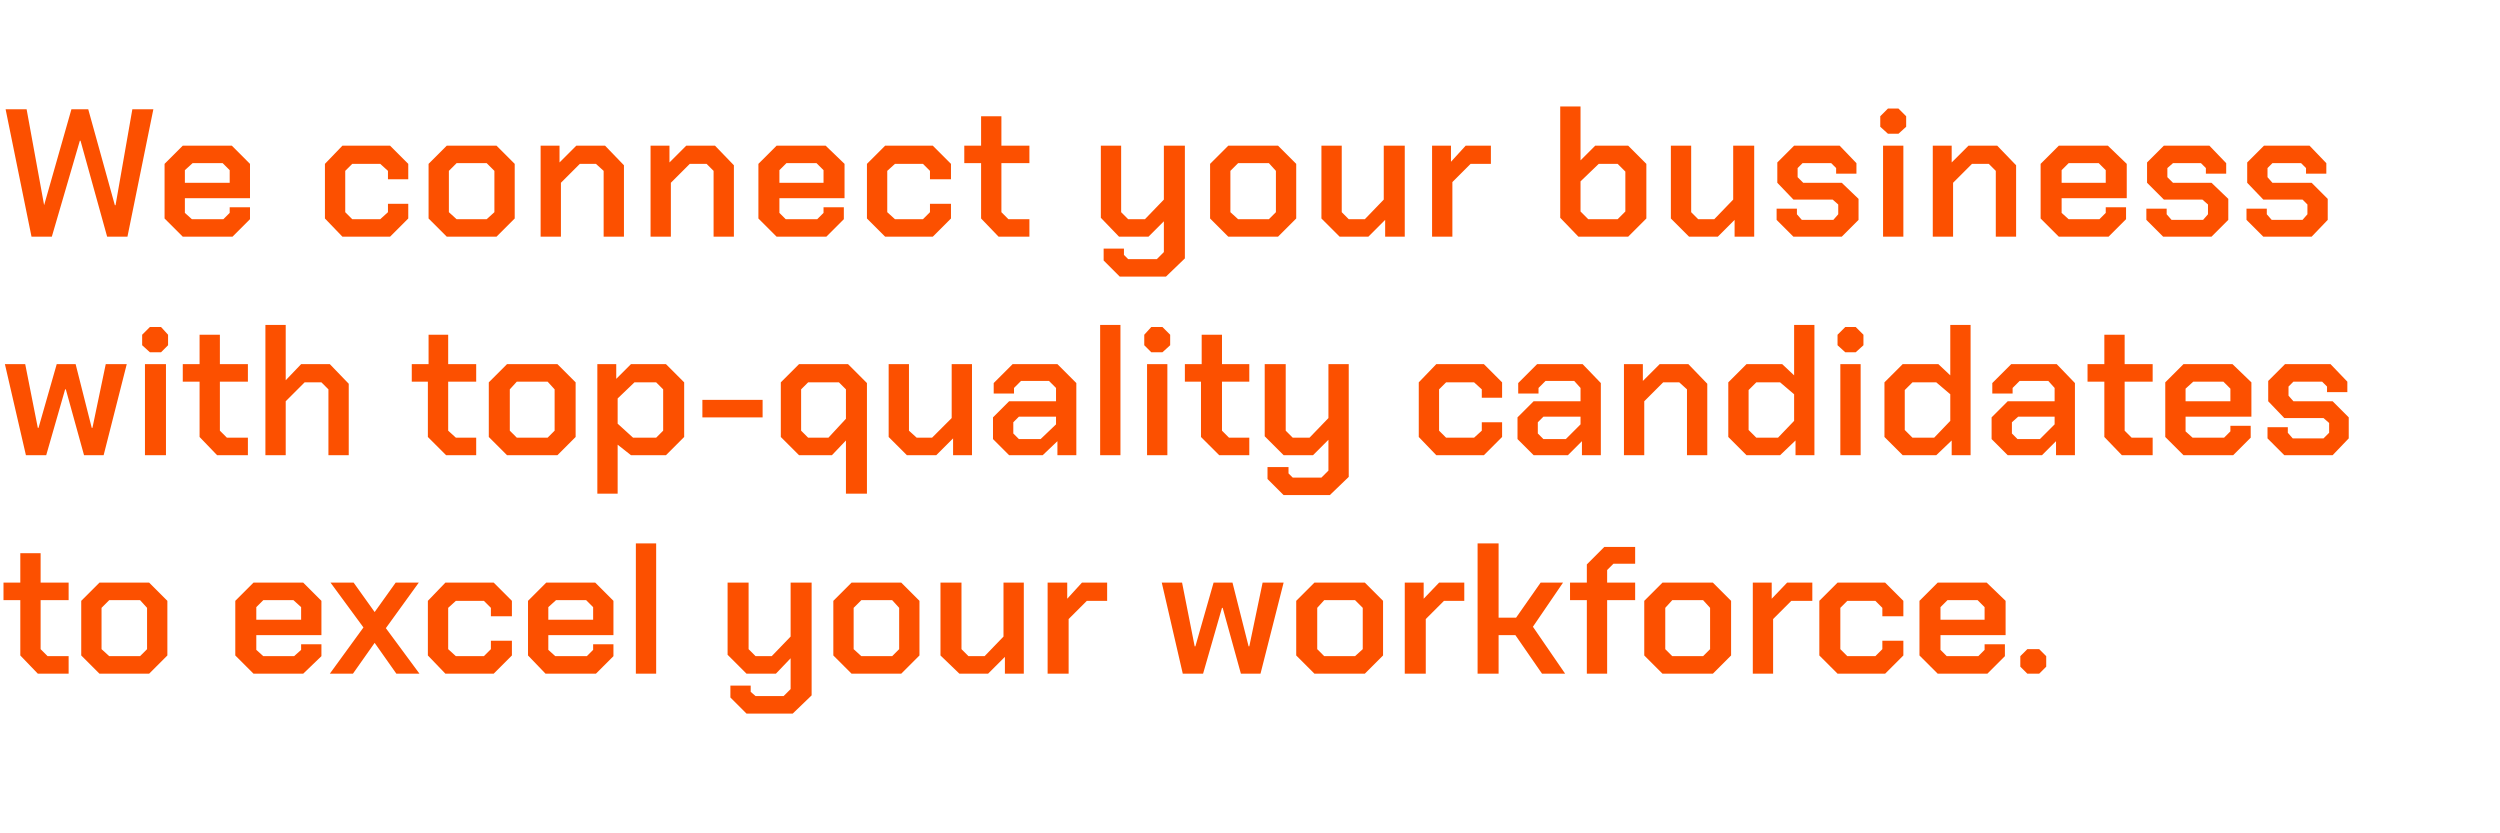 <?xml version="1.0" standalone="no"?><!DOCTYPE svg PUBLIC "-//W3C//DTD SVG 1.1//EN" "http://www.w3.org/Graphics/SVG/1.1/DTD/svg11.dtd"><svg xmlns="http://www.w3.org/2000/svg" version="1.1" width="357px" height="119px" viewBox="0 -8 357 119" style="top:-8px">  <desc>We connect your business with top quality candidates to excel your workforce.</desc>  <defs/>  <g id="Polygon64894">    <path d="M 2.9 85.6 L 2.9 77.7 L 0.5 77.7 L 0.5 75.2 L 2.9 75.2 L 2.9 71 L 5.8 71 L 5.8 75.2 L 9.8 75.2 L 9.8 77.7 L 5.8 77.7 L 5.8 84.7 L 6.8 85.7 L 9.8 85.7 L 9.8 88.2 L 5.4 88.2 L 2.9 85.6 Z M 11.6 85.6 L 11.6 77.8 L 14.2 75.2 L 21.3 75.2 L 23.9 77.8 L 23.9 85.6 L 21.3 88.2 L 14.2 88.2 L 11.6 85.6 Z M 20 85.7 L 21 84.7 L 21 78.8 L 20 77.7 L 15.6 77.7 L 14.5 78.8 L 14.5 84.7 L 15.6 85.7 L 20 85.7 Z M 33.6 85.6 L 33.6 77.8 L 36.2 75.2 L 43.3 75.2 L 45.9 77.8 L 45.9 82.7 L 36.6 82.7 L 36.6 84.8 L 37.6 85.7 L 42 85.7 L 43 84.8 L 43 84 L 45.9 84 L 45.9 85.7 L 43.3 88.2 L 36.2 88.2 L 33.6 85.6 Z M 43 80.5 L 43 78.7 L 41.9 77.7 L 37.6 77.7 L 36.6 78.7 L 36.6 80.5 L 43 80.5 Z M 56.6 88.2 L 53.5 83.8 L 50.4 88.2 L 47.1 88.2 L 51.9 81.6 L 47.2 75.2 L 50.5 75.2 L 53.5 79.4 L 56.5 75.2 L 59.8 75.2 L 55.1 81.7 L 59.9 88.2 L 56.6 88.2 Z M 61.1 85.6 L 61.1 77.8 L 63.6 75.2 L 70.5 75.2 L 73.1 77.8 L 73.1 80 L 70.1 80 L 70.1 78.8 L 69.1 77.8 L 65.1 77.8 L 64 78.8 L 64 84.7 L 65.1 85.7 L 69.1 85.7 L 70.1 84.7 L 70.1 83.5 L 73.1 83.5 L 73.1 85.6 L 70.5 88.2 L 63.6 88.2 L 61.1 85.6 Z M 75.4 85.6 L 75.4 77.8 L 78 75.2 L 85 75.2 L 87.6 77.8 L 87.6 82.7 L 78.3 82.7 L 78.3 84.8 L 79.3 85.7 L 83.8 85.7 L 84.7 84.8 L 84.7 84 L 87.6 84 L 87.6 85.7 L 85.1 88.2 L 77.9 88.2 L 75.4 85.6 Z M 84.7 80.5 L 84.7 78.7 L 83.7 77.7 L 79.4 77.7 L 78.3 78.7 L 78.3 80.5 L 84.7 80.5 Z M 90.8 69.6 L 93.7 69.6 L 93.7 88.2 L 90.8 88.2 L 90.8 69.6 Z M 115.9 75.2 L 115.9 91.3 L 113.2 93.9 L 106.6 93.9 L 104.3 91.6 L 104.3 89.9 L 107.2 89.9 L 107.2 90.8 L 107.9 91.4 L 111.9 91.4 L 112.9 90.4 L 112.9 86 L 110.8 88.2 L 106.6 88.2 L 103.9 85.5 L 103.9 75.2 L 106.9 75.2 L 106.9 84.7 L 107.9 85.7 L 110.2 85.7 L 112.9 82.9 L 112.9 75.2 L 115.9 75.2 Z M 119 85.6 L 119 77.8 L 121.6 75.2 L 128.7 75.2 L 131.3 77.8 L 131.3 85.6 L 128.7 88.2 L 121.6 88.2 L 119 85.6 Z M 127.4 85.7 L 128.4 84.7 L 128.4 78.8 L 127.4 77.7 L 123 77.7 L 121.9 78.8 L 121.9 84.7 L 123 85.7 L 127.4 85.7 Z M 134.3 85.6 L 134.3 75.2 L 137.3 75.2 L 137.3 84.7 L 138.3 85.7 L 140.6 85.7 L 143.3 82.9 L 143.3 75.2 L 146.2 75.2 L 146.2 88.2 L 143.5 88.2 L 143.5 85.8 L 141.1 88.2 L 137 88.2 L 134.3 85.6 Z M 149.6 75.2 L 152.4 75.2 L 152.4 77.5 L 154.5 75.2 L 158.1 75.2 L 158.1 77.8 L 155.2 77.8 L 152.6 80.4 L 152.6 88.2 L 149.6 88.2 L 149.6 75.2 Z M 165.9 75.2 L 168.8 75.2 L 170.6 84.3 L 170.7 84.3 L 173.3 75.2 L 176 75.2 L 178.3 84.3 L 178.4 84.3 L 180.3 75.2 L 183.3 75.2 L 180 88.2 L 177.2 88.2 L 174.6 78.8 L 174.5 78.8 L 171.8 88.2 L 168.9 88.2 L 165.9 75.2 Z M 185.1 85.6 L 185.1 77.8 L 187.7 75.2 L 194.9 75.2 L 197.5 77.8 L 197.5 85.6 L 194.9 88.2 L 187.7 88.2 L 185.1 85.6 Z M 193.5 85.7 L 194.6 84.7 L 194.6 78.8 L 193.5 77.7 L 189.1 77.7 L 188.1 78.8 L 188.1 84.7 L 189.1 85.7 L 193.5 85.7 Z M 200.6 75.2 L 203.3 75.2 L 203.3 77.5 L 205.5 75.2 L 209.1 75.2 L 209.1 77.8 L 206.2 77.8 L 203.6 80.4 L 203.6 88.2 L 200.6 88.2 L 200.6 75.2 Z M 211 69.6 L 214 69.6 L 214 80.2 L 216.5 80.2 L 220 75.2 L 223.2 75.2 L 218.9 81.5 L 223.5 88.2 L 220.2 88.2 L 216.4 82.7 L 214 82.7 L 214 88.2 L 211 88.2 L 211 69.6 Z M 226.6 77.7 L 224.2 77.7 L 224.2 75.2 L 226.6 75.2 L 226.6 72.6 L 229.1 70.1 L 233.5 70.1 L 233.5 72.5 L 230.4 72.5 L 229.5 73.4 L 229.5 75.2 L 233.5 75.2 L 233.5 77.7 L 229.5 77.7 L 229.5 88.2 L 226.6 88.2 L 226.6 77.7 Z M 234.8 85.6 L 234.8 77.8 L 237.4 75.2 L 244.6 75.2 L 247.2 77.8 L 247.2 85.6 L 244.6 88.2 L 237.4 88.2 L 234.8 85.6 Z M 243.2 85.7 L 244.2 84.7 L 244.2 78.8 L 243.2 77.7 L 238.8 77.7 L 237.8 78.8 L 237.8 84.7 L 238.8 85.7 L 243.2 85.7 Z M 250.3 75.2 L 253 75.2 L 253 77.5 L 255.2 75.2 L 258.8 75.2 L 258.8 77.8 L 255.8 77.8 L 253.2 80.4 L 253.2 88.2 L 250.3 88.2 L 250.3 75.2 Z M 259.8 85.6 L 259.8 77.8 L 262.4 75.2 L 269.2 75.2 L 271.8 77.8 L 271.8 80 L 268.8 80 L 268.8 78.8 L 267.8 77.8 L 263.8 77.8 L 262.8 78.8 L 262.8 84.7 L 263.8 85.7 L 267.8 85.7 L 268.8 84.7 L 268.8 83.5 L 271.8 83.5 L 271.8 85.6 L 269.2 88.2 L 262.4 88.2 L 259.8 85.6 Z M 274.1 85.6 L 274.1 77.8 L 276.7 75.2 L 283.7 75.2 L 286.4 77.8 L 286.4 82.7 L 277.1 82.7 L 277.1 84.8 L 278 85.7 L 282.5 85.7 L 283.4 84.8 L 283.4 84 L 286.3 84 L 286.3 85.7 L 283.8 88.2 L 276.7 88.2 L 274.1 85.6 Z M 283.4 80.5 L 283.4 78.7 L 282.4 77.7 L 278.1 77.7 L 277.1 78.7 L 277.1 80.5 L 283.4 80.5 Z M 288.5 87.2 L 288.5 85.7 L 289.5 84.7 L 291.2 84.7 L 292.2 85.7 L 292.2 87.2 L 291.2 88.2 L 289.5 88.2 L 288.5 87.2 Z " stroke="none" fill="#fc5000"/>  </g>  <g id="Polygon64893">    <path d="M 0.7 44 L 3.6 44 L 5.4 53.1 L 5.5 53.1 L 8.1 44 L 10.8 44 L 13.1 53.1 L 13.2 53.1 L 15.1 44 L 18.1 44 L 14.8 57 L 12 57 L 9.4 47.6 L 9.3 47.6 L 6.6 57 L 3.7 57 L 0.7 44 Z M 20.3 41.3 L 20.3 39.8 L 21.4 38.7 L 23 38.7 L 24 39.8 L 24 41.3 L 23 42.3 L 21.4 42.3 L 20.3 41.3 Z M 20.7 44 L 23.7 44 L 23.7 57 L 20.7 57 L 20.7 44 Z M 28.5 54.4 L 28.5 46.5 L 26.1 46.5 L 26.1 44 L 28.5 44 L 28.5 39.8 L 31.4 39.8 L 31.4 44 L 35.4 44 L 35.4 46.5 L 31.4 46.5 L 31.4 53.5 L 32.4 54.5 L 35.4 54.5 L 35.4 57 L 31 57 L 28.5 54.4 Z M 37.9 38.4 L 40.8 38.4 L 40.8 46.3 L 43 44 L 47.1 44 L 49.8 46.8 L 49.8 57 L 46.9 57 L 46.9 47.6 L 45.9 46.6 L 43.5 46.6 L 40.8 49.3 L 40.8 57 L 37.9 57 L 37.9 38.4 Z M 61.1 54.4 L 61.1 46.5 L 58.8 46.5 L 58.8 44 L 61.2 44 L 61.2 39.8 L 64 39.8 L 64 44 L 68 44 L 68 46.5 L 64 46.5 L 64 53.5 L 65.1 54.5 L 68 54.5 L 68 57 L 63.7 57 L 61.1 54.4 Z M 69.8 54.4 L 69.8 46.6 L 72.4 44 L 79.6 44 L 82.2 46.6 L 82.2 54.4 L 79.6 57 L 72.4 57 L 69.8 54.4 Z M 78.2 54.5 L 79.2 53.5 L 79.2 47.6 L 78.2 46.5 L 73.8 46.5 L 72.8 47.6 L 72.8 53.5 L 73.8 54.5 L 78.2 54.5 Z M 85.3 44 L 88 44 L 88 46.1 L 90.1 44 L 95.1 44 L 97.7 46.6 L 97.7 54.4 L 95.1 57 L 90.1 57 L 88.2 55.5 L 88.2 62.5 L 85.3 62.5 L 85.3 44 Z M 93.7 54.5 L 94.7 53.5 L 94.7 47.6 L 93.7 46.6 L 90.6 46.6 L 88.2 48.9 L 88.2 52.5 L 90.4 54.5 L 93.7 54.5 Z M 100.3 49.1 L 108.9 49.1 L 108.9 51.6 L 100.3 51.6 L 100.3 49.1 Z M 120.8 54.9 L 118.8 57 L 114.1 57 L 111.5 54.4 L 111.5 46.6 L 114.1 44 L 121.1 44 L 123.8 46.7 L 123.8 62.5 L 120.8 62.5 L 120.8 54.9 Z M 118.3 54.5 L 120.8 51.8 L 120.8 47.6 L 119.8 46.6 L 115.4 46.6 L 114.4 47.6 L 114.4 53.5 L 115.4 54.5 L 118.3 54.5 Z M 126.9 54.4 L 126.9 44 L 129.8 44 L 129.8 53.5 L 130.9 54.5 L 133.1 54.5 L 135.9 51.7 L 135.9 44 L 138.8 44 L 138.8 57 L 136.1 57 L 136.1 54.6 L 133.7 57 L 129.5 57 L 126.9 54.4 Z M 141.8 54.7 L 141.8 51.6 L 144.1 49.3 L 150.8 49.3 L 150.8 47.4 L 149.8 46.4 L 145.8 46.4 L 144.8 47.4 L 144.8 48.2 L 141.9 48.2 L 141.9 46.7 L 144.6 44 L 151 44 L 153.7 46.7 L 153.7 57 L 151 57 L 151 55 L 148.9 57 L 144.1 57 L 141.8 54.7 Z M 148.6 54.7 L 150.8 52.6 L 150.8 51.5 L 145.5 51.5 L 144.7 52.3 L 144.7 53.9 L 145.5 54.7 L 148.6 54.7 Z M 157.1 38.4 L 160 38.4 L 160 57 L 157.1 57 L 157.1 38.4 Z M 163.4 41.3 L 163.4 39.8 L 164.4 38.7 L 166 38.7 L 167.1 39.8 L 167.1 41.3 L 166 42.3 L 164.4 42.3 L 163.4 41.3 Z M 163.8 44 L 166.7 44 L 166.7 57 L 163.8 57 L 163.8 44 Z M 171.5 54.4 L 171.5 46.5 L 169.2 46.5 L 169.2 44 L 171.6 44 L 171.6 39.8 L 174.5 39.8 L 174.5 44 L 178.4 44 L 178.4 46.5 L 174.5 46.5 L 174.5 53.5 L 175.5 54.5 L 178.4 54.5 L 178.4 57 L 174.1 57 L 171.5 54.4 Z M 192.6 44 L 192.6 60.1 L 189.9 62.7 L 183.3 62.7 L 181 60.4 L 181 58.7 L 184 58.7 L 184 59.6 L 184.6 60.2 L 188.7 60.2 L 189.7 59.2 L 189.7 54.8 L 187.5 57 L 183.3 57 L 180.6 54.3 L 180.6 44 L 183.6 44 L 183.6 53.5 L 184.6 54.5 L 187 54.5 L 189.7 51.7 L 189.7 44 L 192.6 44 Z M 202.6 54.4 L 202.6 46.6 L 205.1 44 L 211.9 44 L 214.5 46.6 L 214.5 48.8 L 211.6 48.8 L 211.6 47.6 L 210.5 46.6 L 206.5 46.6 L 205.5 47.6 L 205.5 53.5 L 206.5 54.5 L 210.5 54.5 L 211.6 53.5 L 211.6 52.3 L 214.5 52.3 L 214.5 54.4 L 211.9 57 L 205.1 57 L 202.6 54.4 Z M 216.7 54.7 L 216.7 51.6 L 219 49.3 L 225.7 49.3 L 225.7 47.4 L 224.8 46.4 L 220.7 46.4 L 219.7 47.4 L 219.7 48.2 L 216.8 48.2 L 216.8 46.7 L 219.5 44 L 226 44 L 228.6 46.7 L 228.6 57 L 225.9 57 L 225.9 55 L 223.9 57 L 219 57 L 216.7 54.7 Z M 223.6 54.7 L 225.7 52.6 L 225.7 51.5 L 220.4 51.5 L 219.6 52.3 L 219.6 53.9 L 220.4 54.7 L 223.6 54.7 Z M 231.9 44 L 234.6 44 L 234.6 46.4 L 237 44 L 241.1 44 L 243.8 46.8 L 243.8 57 L 240.9 57 L 240.9 47.6 L 239.8 46.6 L 237.5 46.6 L 234.8 49.3 L 234.8 57 L 231.9 57 L 231.9 44 Z M 246.8 54.4 L 246.8 46.6 L 249.4 44 L 254.5 44 L 256.2 45.6 L 256.2 38.4 L 259.1 38.4 L 259.1 57 L 256.4 57 L 256.4 54.9 L 254.2 57 L 249.4 57 L 246.8 54.4 Z M 253.9 54.5 L 256.2 52.1 L 256.2 48.3 L 254.2 46.6 L 250.8 46.6 L 249.7 47.7 L 249.7 53.4 L 250.8 54.5 L 253.9 54.5 Z M 262.4 41.3 L 262.4 39.8 L 263.5 38.7 L 265 38.7 L 266.1 39.8 L 266.1 41.3 L 265 42.3 L 263.5 42.3 L 262.4 41.3 Z M 262.8 44 L 265.7 44 L 265.7 57 L 262.8 57 L 262.8 44 Z M 269.1 54.4 L 269.1 46.6 L 271.7 44 L 276.8 44 L 278.5 45.6 L 278.5 38.4 L 281.4 38.4 L 281.4 57 L 278.7 57 L 278.7 54.9 L 276.5 57 L 271.7 57 L 269.1 54.4 Z M 276.2 54.5 L 278.5 52.1 L 278.5 48.3 L 276.5 46.6 L 273.1 46.6 L 272 47.7 L 272 53.4 L 273.1 54.5 L 276.2 54.5 Z M 284.4 54.7 L 284.4 51.6 L 286.7 49.3 L 293.4 49.3 L 293.4 47.4 L 292.5 46.4 L 288.4 46.4 L 287.4 47.4 L 287.4 48.2 L 284.5 48.2 L 284.5 46.7 L 287.2 44 L 293.7 44 L 296.3 46.7 L 296.3 57 L 293.6 57 L 293.6 55 L 291.6 57 L 286.7 57 L 284.4 54.7 Z M 291.3 54.7 L 293.4 52.6 L 293.4 51.5 L 288.2 51.5 L 287.3 52.3 L 287.3 53.9 L 288.1 54.7 L 291.3 54.7 Z M 300.5 54.4 L 300.5 46.5 L 298.1 46.5 L 298.1 44 L 300.5 44 L 300.5 39.8 L 303.4 39.8 L 303.4 44 L 307.4 44 L 307.4 46.5 L 303.4 46.5 L 303.4 53.5 L 304.4 54.5 L 307.4 54.5 L 307.4 57 L 303 57 L 300.5 54.4 Z M 309.2 54.4 L 309.2 46.6 L 311.8 44 L 318.8 44 L 321.5 46.6 L 321.5 51.5 L 312.1 51.5 L 312.1 53.6 L 313.1 54.5 L 317.6 54.5 L 318.5 53.6 L 318.5 52.8 L 321.4 52.8 L 321.4 54.5 L 318.9 57 L 311.8 57 L 309.2 54.4 Z M 318.5 49.3 L 318.5 47.5 L 317.5 46.5 L 313.2 46.5 L 312.1 47.5 L 312.1 49.3 L 318.5 49.3 Z M 323.8 54.6 L 323.8 53 L 326.7 53 L 326.7 53.8 L 327.4 54.6 L 331.8 54.6 L 332.6 53.8 L 332.6 52.4 L 331.8 51.7 L 326.2 51.7 L 323.9 49.3 L 323.9 46.4 L 326.3 44 L 332.8 44 L 335.2 46.5 L 335.2 48 L 332.3 48 L 332.3 47.2 L 331.6 46.5 L 327.5 46.5 L 326.8 47.2 L 326.8 48.5 L 327.5 49.3 L 333.1 49.3 L 335.4 51.6 L 335.4 54.6 L 333.1 57 L 326.2 57 L 323.8 54.6 Z " stroke="none" fill="#fc5000"/>  </g>  <g id="Polygon64892">    <path d="M 0.8 7.6 L 3.8 7.6 L 6.3 21.3 L 6.3 21.3 L 10.2 7.6 L 12.6 7.6 L 16.4 21.3 L 16.5 21.3 L 18.9 7.6 L 21.9 7.6 L 18.2 25.8 L 15.3 25.8 L 11.5 12.1 L 11.4 12.1 L 7.4 25.8 L 4.5 25.8 L 0.8 7.6 Z M 23.5 23.2 L 23.5 15.4 L 26.1 12.8 L 33.1 12.8 L 35.7 15.4 L 35.7 20.3 L 26.4 20.3 L 26.4 22.4 L 27.4 23.3 L 31.9 23.3 L 32.8 22.4 L 32.8 21.6 L 35.7 21.6 L 35.7 23.3 L 33.2 25.8 L 26.1 25.8 L 23.5 23.2 Z M 32.8 18.1 L 32.8 16.3 L 31.8 15.3 L 27.5 15.3 L 26.4 16.3 L 26.4 18.1 L 32.8 18.1 Z M 46.4 23.2 L 46.4 15.4 L 48.9 12.8 L 55.7 12.8 L 58.3 15.4 L 58.3 17.6 L 55.4 17.6 L 55.4 16.4 L 54.3 15.4 L 50.3 15.4 L 49.3 16.4 L 49.3 22.3 L 50.3 23.3 L 54.3 23.3 L 55.4 22.3 L 55.4 21.1 L 58.3 21.1 L 58.3 23.2 L 55.7 25.8 L 48.9 25.8 L 46.4 23.2 Z M 61.2 23.2 L 61.2 15.4 L 63.8 12.8 L 70.9 12.8 L 73.5 15.4 L 73.5 23.2 L 70.9 25.8 L 63.8 25.8 L 61.2 23.2 Z M 69.5 23.3 L 70.6 22.3 L 70.6 16.4 L 69.5 15.3 L 65.2 15.3 L 64.1 16.4 L 64.1 22.3 L 65.2 23.3 L 69.5 23.3 Z M 77.2 12.8 L 79.9 12.8 L 79.9 15.2 L 82.3 12.8 L 86.4 12.8 L 89.1 15.6 L 89.1 25.8 L 86.2 25.8 L 86.2 16.4 L 85.1 15.4 L 82.8 15.4 L 80.1 18.1 L 80.1 25.8 L 77.2 25.8 L 77.2 12.8 Z M 92.9 12.8 L 95.6 12.8 L 95.6 15.2 L 98 12.8 L 102.1 12.8 L 104.8 15.6 L 104.8 25.8 L 101.9 25.8 L 101.9 16.4 L 100.9 15.4 L 98.5 15.4 L 95.8 18.1 L 95.8 25.8 L 92.9 25.8 L 92.9 12.8 Z M 108.3 23.2 L 108.3 15.4 L 110.9 12.8 L 117.9 12.8 L 120.6 15.4 L 120.6 20.3 L 111.3 20.3 L 111.3 22.4 L 112.2 23.3 L 116.7 23.3 L 117.6 22.4 L 117.6 21.6 L 120.5 21.6 L 120.5 23.3 L 118 25.8 L 110.9 25.8 L 108.3 23.2 Z M 117.6 18.1 L 117.6 16.3 L 116.6 15.3 L 112.3 15.3 L 111.3 16.3 L 111.3 18.1 L 117.6 18.1 Z M 123.8 23.2 L 123.8 15.4 L 126.4 12.8 L 133.2 12.8 L 135.8 15.4 L 135.8 17.6 L 132.8 17.6 L 132.8 16.4 L 131.8 15.4 L 127.8 15.4 L 126.7 16.4 L 126.7 22.3 L 127.8 23.3 L 131.8 23.3 L 132.8 22.3 L 132.8 21.1 L 135.8 21.1 L 135.8 23.2 L 133.2 25.8 L 126.4 25.8 L 123.8 23.2 Z M 140.1 23.2 L 140.1 15.3 L 137.7 15.3 L 137.7 12.8 L 140.1 12.8 L 140.1 8.6 L 143 8.6 L 143 12.8 L 147 12.8 L 147 15.3 L 143 15.3 L 143 22.3 L 144 23.3 L 147 23.3 L 147 25.8 L 142.6 25.8 L 140.1 23.2 Z M 169.2 12.8 L 169.2 28.9 L 166.5 31.5 L 159.9 31.5 L 157.6 29.2 L 157.6 27.5 L 160.5 27.5 L 160.5 28.4 L 161.1 29 L 165.2 29 L 166.2 28 L 166.2 23.6 L 164 25.8 L 159.8 25.8 L 157.2 23.1 L 157.2 12.8 L 160.1 12.8 L 160.1 22.3 L 161.1 23.3 L 163.5 23.3 L 166.2 20.5 L 166.2 12.8 L 169.2 12.8 Z M 172.8 23.2 L 172.8 15.4 L 175.4 12.8 L 182.5 12.8 L 185.1 15.4 L 185.1 23.2 L 182.5 25.8 L 175.4 25.8 L 172.8 23.2 Z M 181.2 23.3 L 182.2 22.3 L 182.2 16.4 L 181.2 15.3 L 176.8 15.3 L 175.7 16.4 L 175.7 22.3 L 176.8 23.3 L 181.2 23.3 Z M 188.7 23.2 L 188.7 12.8 L 191.6 12.8 L 191.6 22.3 L 192.6 23.3 L 194.9 23.3 L 197.6 20.5 L 197.6 12.8 L 200.6 12.8 L 200.6 25.8 L 197.8 25.8 L 197.8 23.4 L 195.4 25.8 L 191.3 25.8 L 188.7 23.2 Z M 204.5 12.8 L 207.2 12.8 L 207.2 15.1 L 209.3 12.8 L 212.9 12.8 L 212.9 15.4 L 210 15.4 L 207.4 18 L 207.4 25.8 L 204.5 25.8 L 204.5 12.8 Z M 222.8 23.1 L 222.8 7.2 L 225.7 7.2 L 225.7 14.9 L 227.8 12.8 L 232.5 12.8 L 235.1 15.4 L 235.1 23.2 L 232.5 25.8 L 225.4 25.8 L 222.8 23.1 Z M 231 23.3 L 232.1 22.2 L 232.1 16.5 L 231 15.4 L 228.3 15.4 L 225.7 17.9 L 225.7 22.2 L 226.8 23.3 L 231 23.3 Z M 238.6 23.2 L 238.6 12.8 L 241.5 12.8 L 241.5 22.3 L 242.5 23.3 L 244.8 23.3 L 247.5 20.5 L 247.5 12.8 L 250.5 12.8 L 250.5 25.8 L 247.7 25.8 L 247.7 23.4 L 245.3 25.8 L 241.2 25.8 L 238.6 23.2 Z M 253.7 23.4 L 253.7 21.8 L 256.6 21.8 L 256.6 22.6 L 257.3 23.4 L 261.8 23.4 L 262.5 22.6 L 262.5 21.2 L 261.7 20.5 L 256.1 20.5 L 253.8 18.1 L 253.8 15.2 L 256.2 12.8 L 262.7 12.8 L 265.1 15.3 L 265.1 16.8 L 262.2 16.8 L 262.2 16 L 261.5 15.3 L 257.4 15.3 L 256.7 16 L 256.7 17.3 L 257.5 18.1 L 263 18.1 L 265.4 20.4 L 265.4 23.4 L 263 25.8 L 256.1 25.8 L 253.7 23.4 Z M 268.5 10.1 L 268.5 8.6 L 269.6 7.5 L 271.1 7.5 L 272.2 8.6 L 272.2 10.1 L 271.1 11.1 L 269.6 11.1 L 268.5 10.1 Z M 268.9 12.8 L 271.8 12.8 L 271.8 25.8 L 268.9 25.8 L 268.9 12.8 Z M 276 12.8 L 278.7 12.8 L 278.7 15.2 L 281.1 12.8 L 285.2 12.8 L 287.9 15.6 L 287.9 25.8 L 285 25.8 L 285 16.4 L 284 15.4 L 281.6 15.4 L 278.9 18.1 L 278.9 25.8 L 276 25.8 L 276 12.8 Z M 291.4 23.2 L 291.4 15.4 L 294 12.8 L 301 12.8 L 303.7 15.4 L 303.7 20.3 L 294.4 20.3 L 294.4 22.4 L 295.4 23.3 L 299.8 23.3 L 300.7 22.4 L 300.7 21.6 L 303.6 21.6 L 303.6 23.3 L 301.1 25.8 L 294 25.8 L 291.4 23.2 Z M 300.7 18.1 L 300.7 16.3 L 299.7 15.3 L 295.4 15.3 L 294.4 16.3 L 294.4 18.1 L 300.7 18.1 Z M 306.5 23.4 L 306.5 21.8 L 309.4 21.8 L 309.4 22.6 L 310.1 23.4 L 314.6 23.4 L 315.3 22.6 L 315.3 21.2 L 314.5 20.5 L 309 20.5 L 306.6 18.1 L 306.6 15.2 L 309 12.8 L 315.5 12.8 L 317.9 15.3 L 317.9 16.8 L 315 16.8 L 315 16 L 314.3 15.3 L 310.3 15.3 L 309.5 16 L 309.5 17.3 L 310.3 18.1 L 315.8 18.1 L 318.2 20.4 L 318.2 23.4 L 315.8 25.8 L 308.9 25.8 L 306.5 23.4 Z M 320.8 23.4 L 320.8 21.8 L 323.7 21.8 L 323.7 22.6 L 324.4 23.4 L 328.8 23.4 L 329.5 22.6 L 329.5 21.2 L 328.8 20.5 L 323.2 20.5 L 320.9 18.1 L 320.9 15.2 L 323.3 12.8 L 329.8 12.8 L 332.2 15.3 L 332.2 16.8 L 329.3 16.8 L 329.3 16 L 328.6 15.3 L 324.5 15.3 L 323.8 16 L 323.8 17.3 L 324.5 18.1 L 330.1 18.1 L 332.4 20.4 L 332.4 23.4 L 330.1 25.8 L 323.2 25.8 L 320.8 23.4 Z " stroke="none" fill="#fc5000"/>  </g></svg>